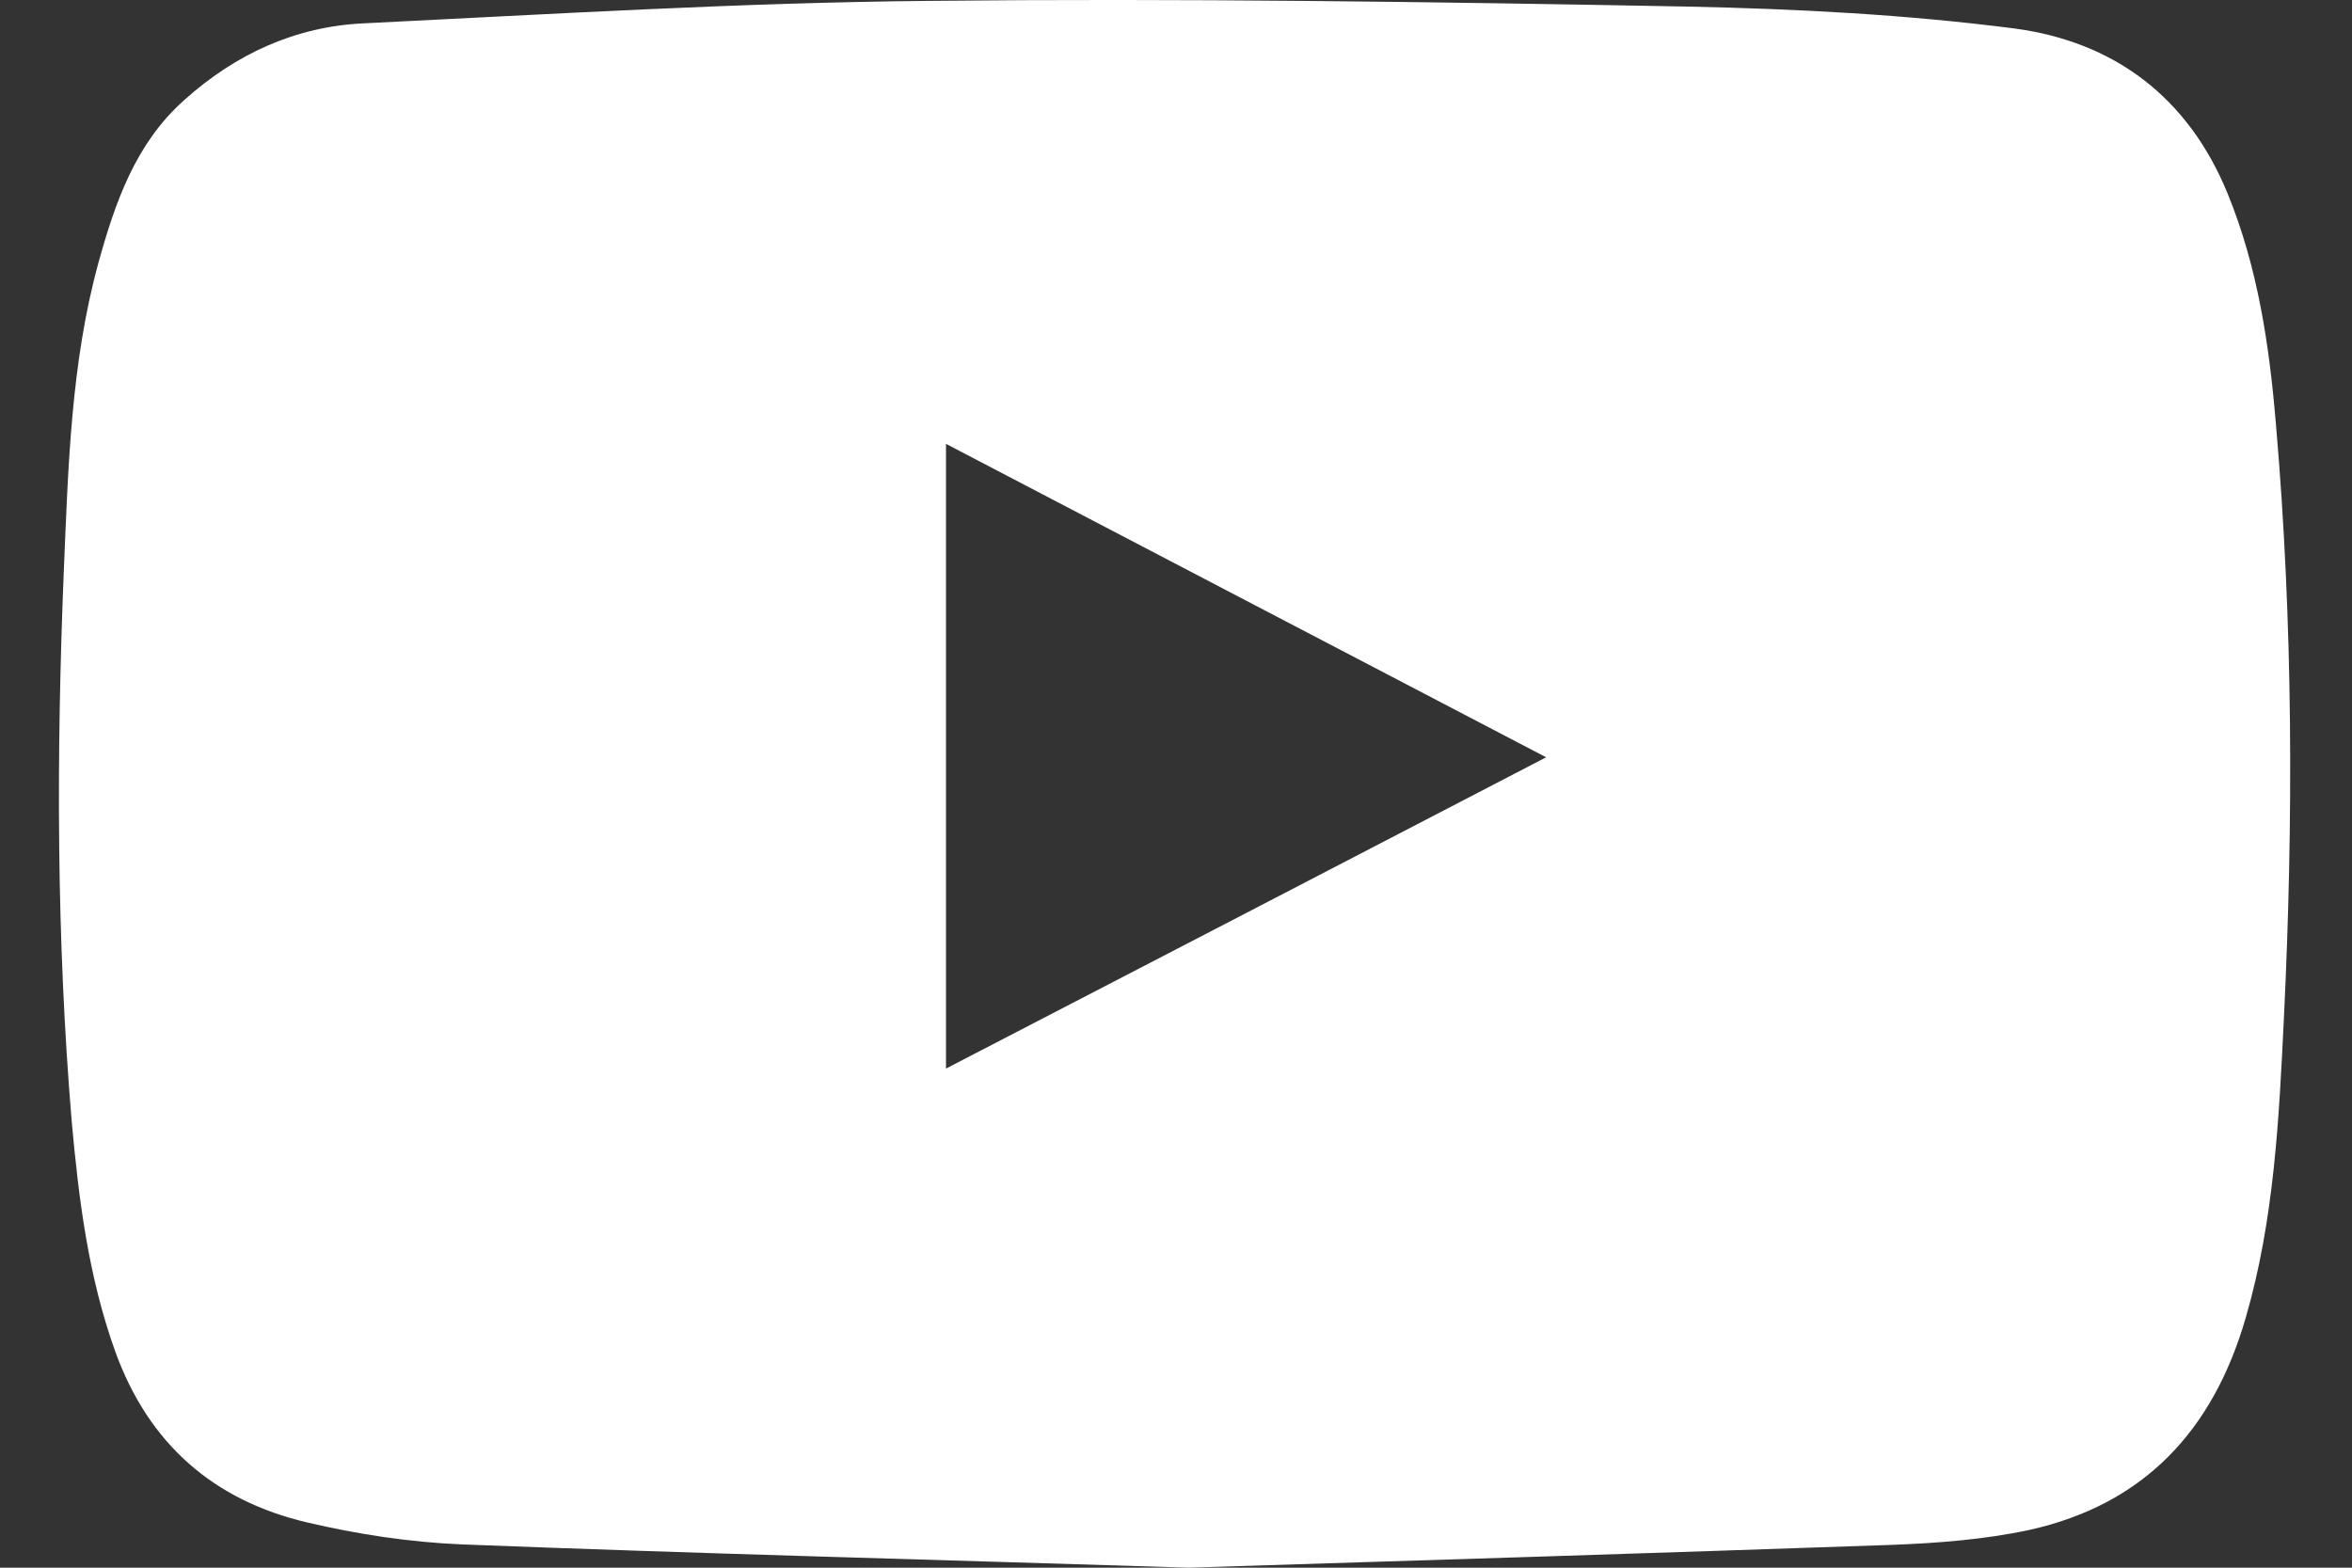 <svg width="24" height="16" viewBox="0 0 24 16" fill="none" xmlns="http://www.w3.org/2000/svg">
<rect x="0" y="0" width="24" height="16" fill="#333333" stroke="none"/>
<path d="M12.13 16C9.572 15.919 7.139 15.857 4.706 15.762C4.182 15.74 3.649 15.659 3.138 15.539C2.179 15.315 1.516 14.736 1.175 13.791C0.902 13.029 0.804 12.245 0.732 11.448C0.575 9.575 0.575 7.702 0.651 5.829C0.696 4.772 0.723 3.706 1.005 2.68C1.175 2.066 1.382 1.465 1.879 1.022C2.403 0.551 3.017 0.269 3.716 0.238C5.634 0.144 7.547 0.027 9.464 0.009C12.045 -0.018 14.63 0.018 17.211 0.067C18.327 0.09 19.451 0.148 20.558 0.291C21.571 0.426 22.328 0.99 22.731 1.976C23.04 2.733 23.157 3.526 23.224 4.333C23.399 6.354 23.403 8.374 23.305 10.395C23.255 11.421 23.206 12.451 22.915 13.451C22.583 14.598 21.88 15.355 20.706 15.615C20.249 15.713 19.774 15.749 19.308 15.767C16.871 15.852 14.438 15.928 12.13 16ZM9.653 10.906C11.696 9.848 13.716 8.8 15.777 7.729C13.721 6.654 11.7 5.601 9.653 4.53C9.653 6.667 9.653 8.769 9.653 10.906Z" fill="white"/>
</svg>
